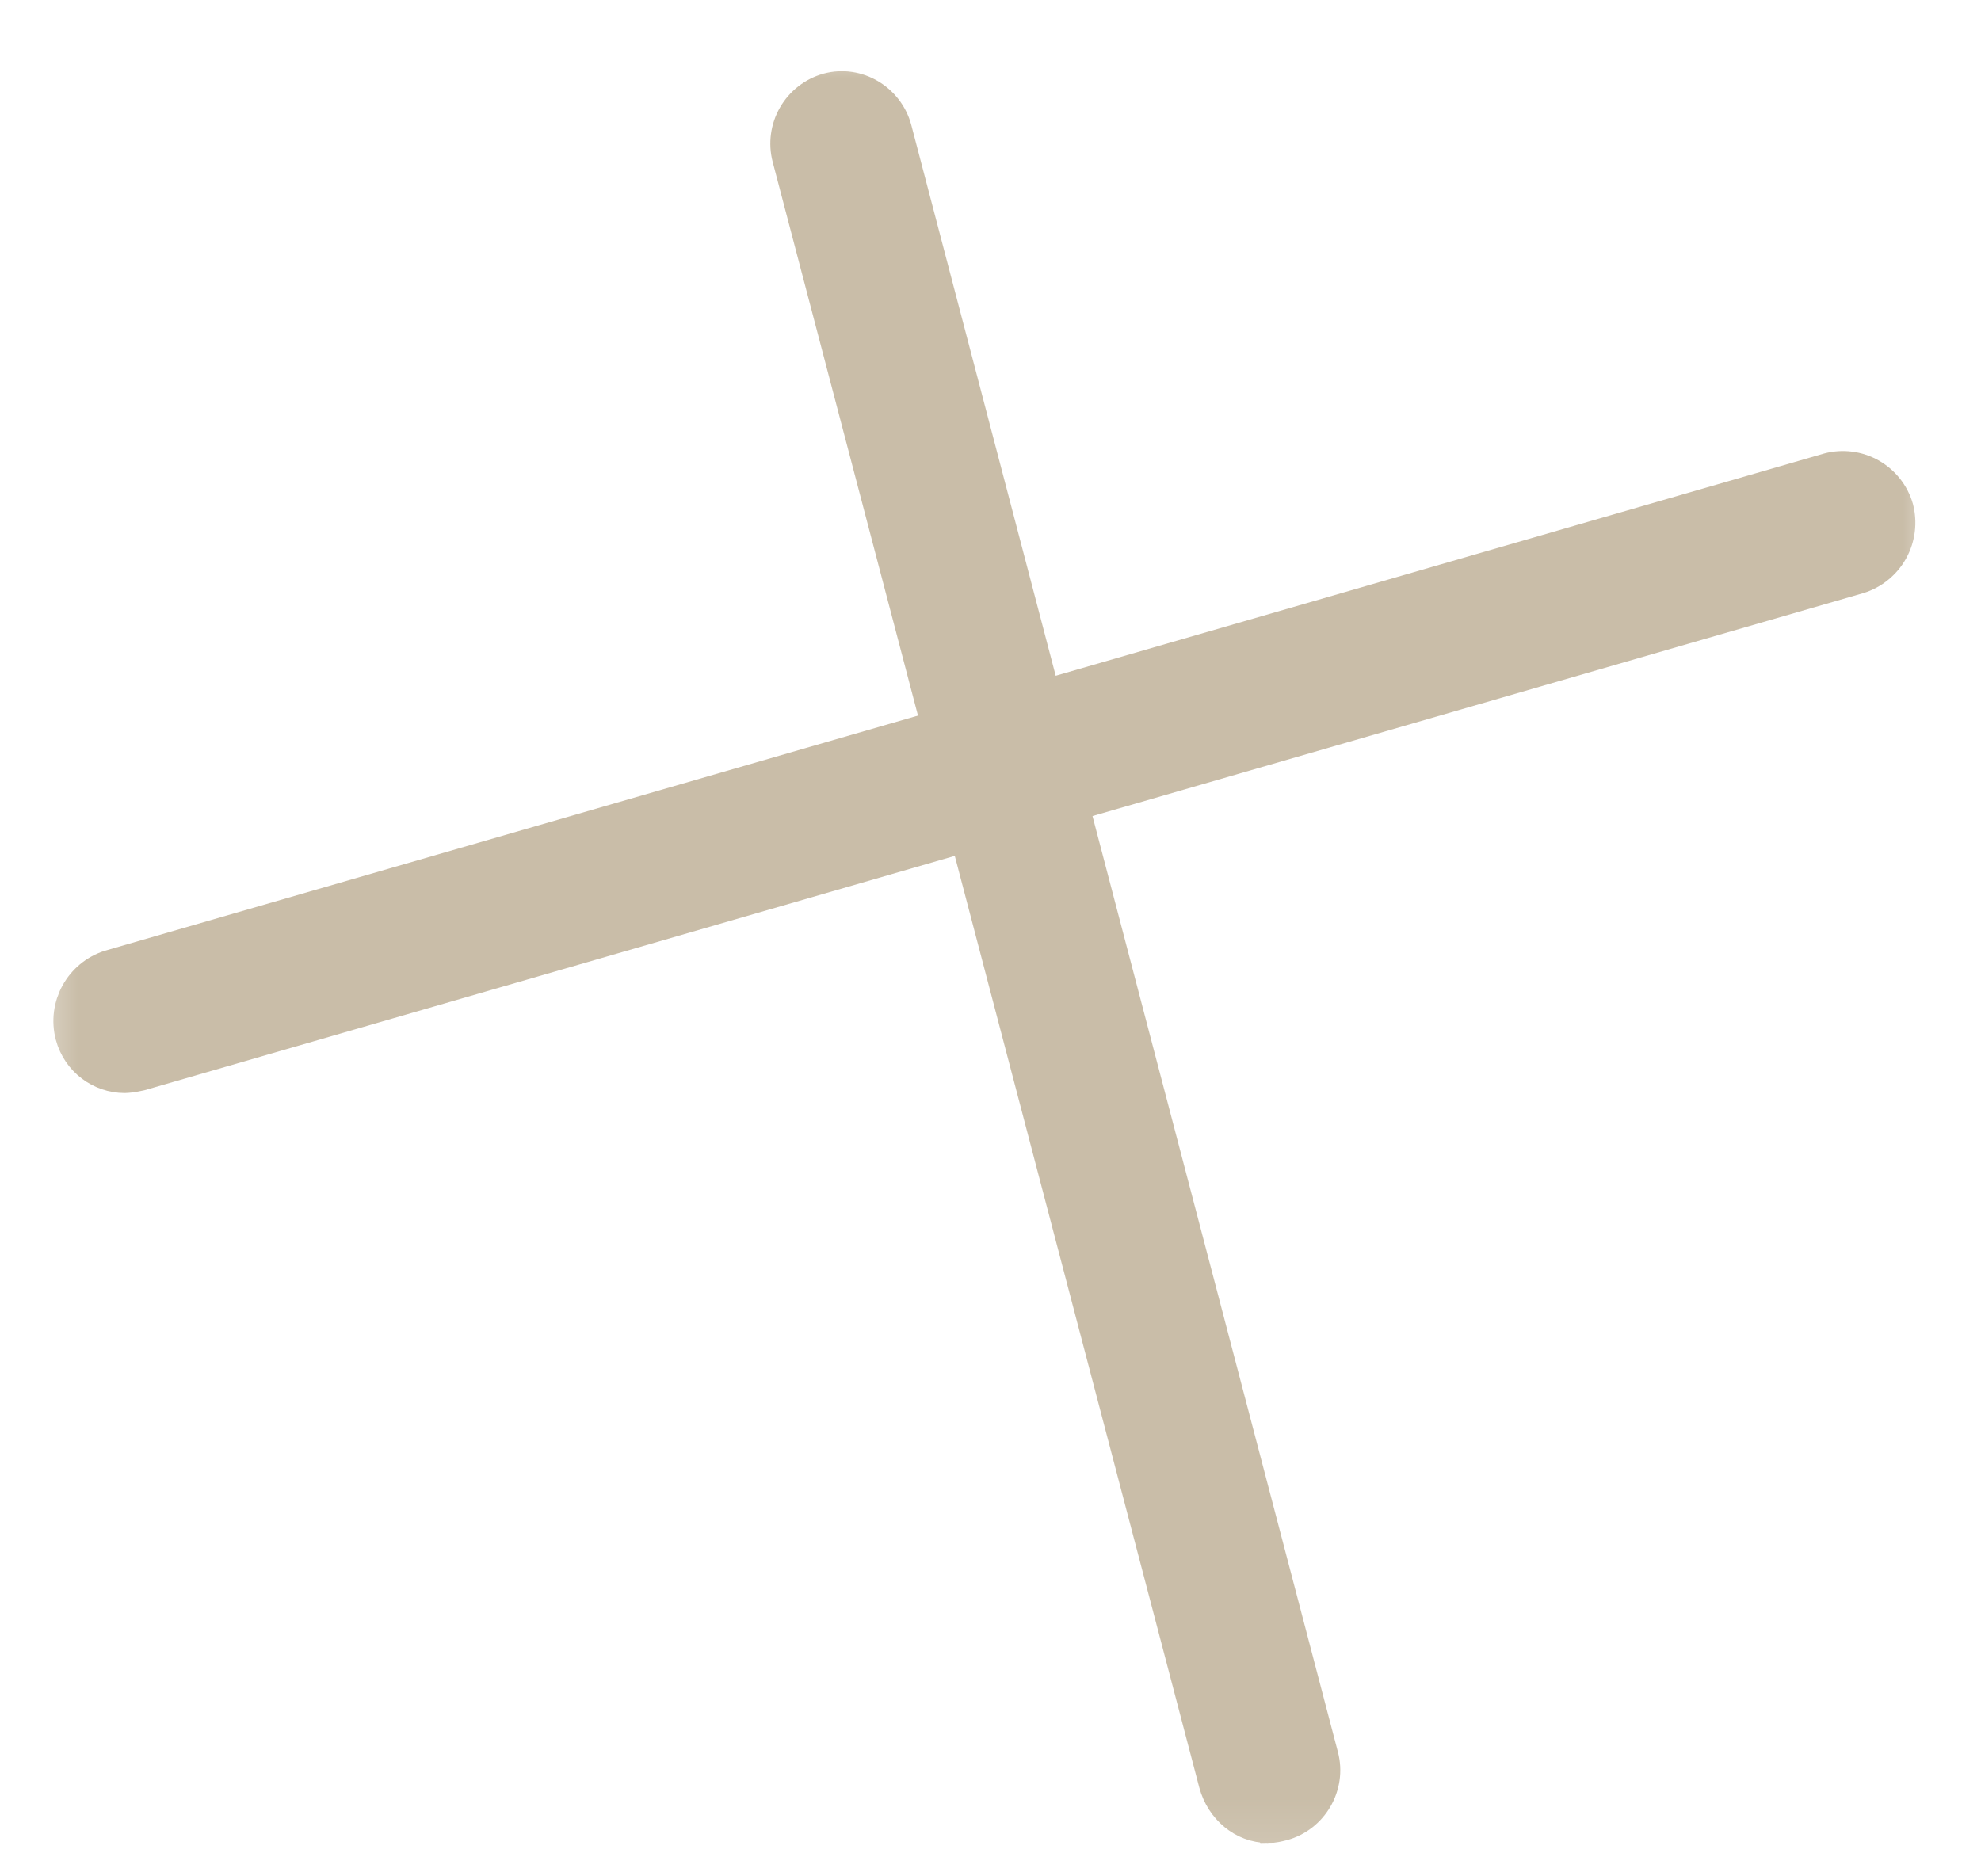 <svg xmlns="http://www.w3.org/2000/svg" width="38" height="36" viewBox="0 0 38 36" fill="none"><mask id="mask0_3814_13301" style="mask-type:luminance" maskUnits="userSpaceOnUse" x="0" y="0" width="38" height="36"><path d="M0.5 0.831H37.244V35.866H0.5V0.831Z" fill="white"></path></mask><g mask="url(#mask0_3814_13301)"><path d="M2.39 20.617C1.954 20.617 1.538 20.323 1.414 19.861C1.269 19.314 1.58 18.748 2.12 18.579L35.084 9.043C35.346 8.973 35.626 9.009 35.863 9.143C36.099 9.277 36.275 9.497 36.351 9.758C36.421 10.022 36.386 10.302 36.255 10.54C36.123 10.779 35.904 10.958 35.644 11.039L2.681 20.575C2.681 20.575 2.494 20.617 2.39 20.617Z" fill="#C9BDA8" stroke="#C9BDA8" stroke-width="0.709" stroke-miterlimit="10"></path><path d="M24.324 35.005C23.867 35.005 23.473 34.669 23.348 34.207L15.164 3.015C15.096 2.752 15.134 2.473 15.27 2.237C15.406 2.001 15.629 1.828 15.89 1.755C16.431 1.608 16.993 1.945 17.138 2.49L25.321 33.703C25.466 34.249 25.135 34.816 24.595 34.963C24.511 34.984 24.428 35.006 24.325 35.006L24.324 35.005Z" fill="#C9BDA8" stroke="#C9BDA8" stroke-width="0.709" stroke-miterlimit="10"></path></g></svg>